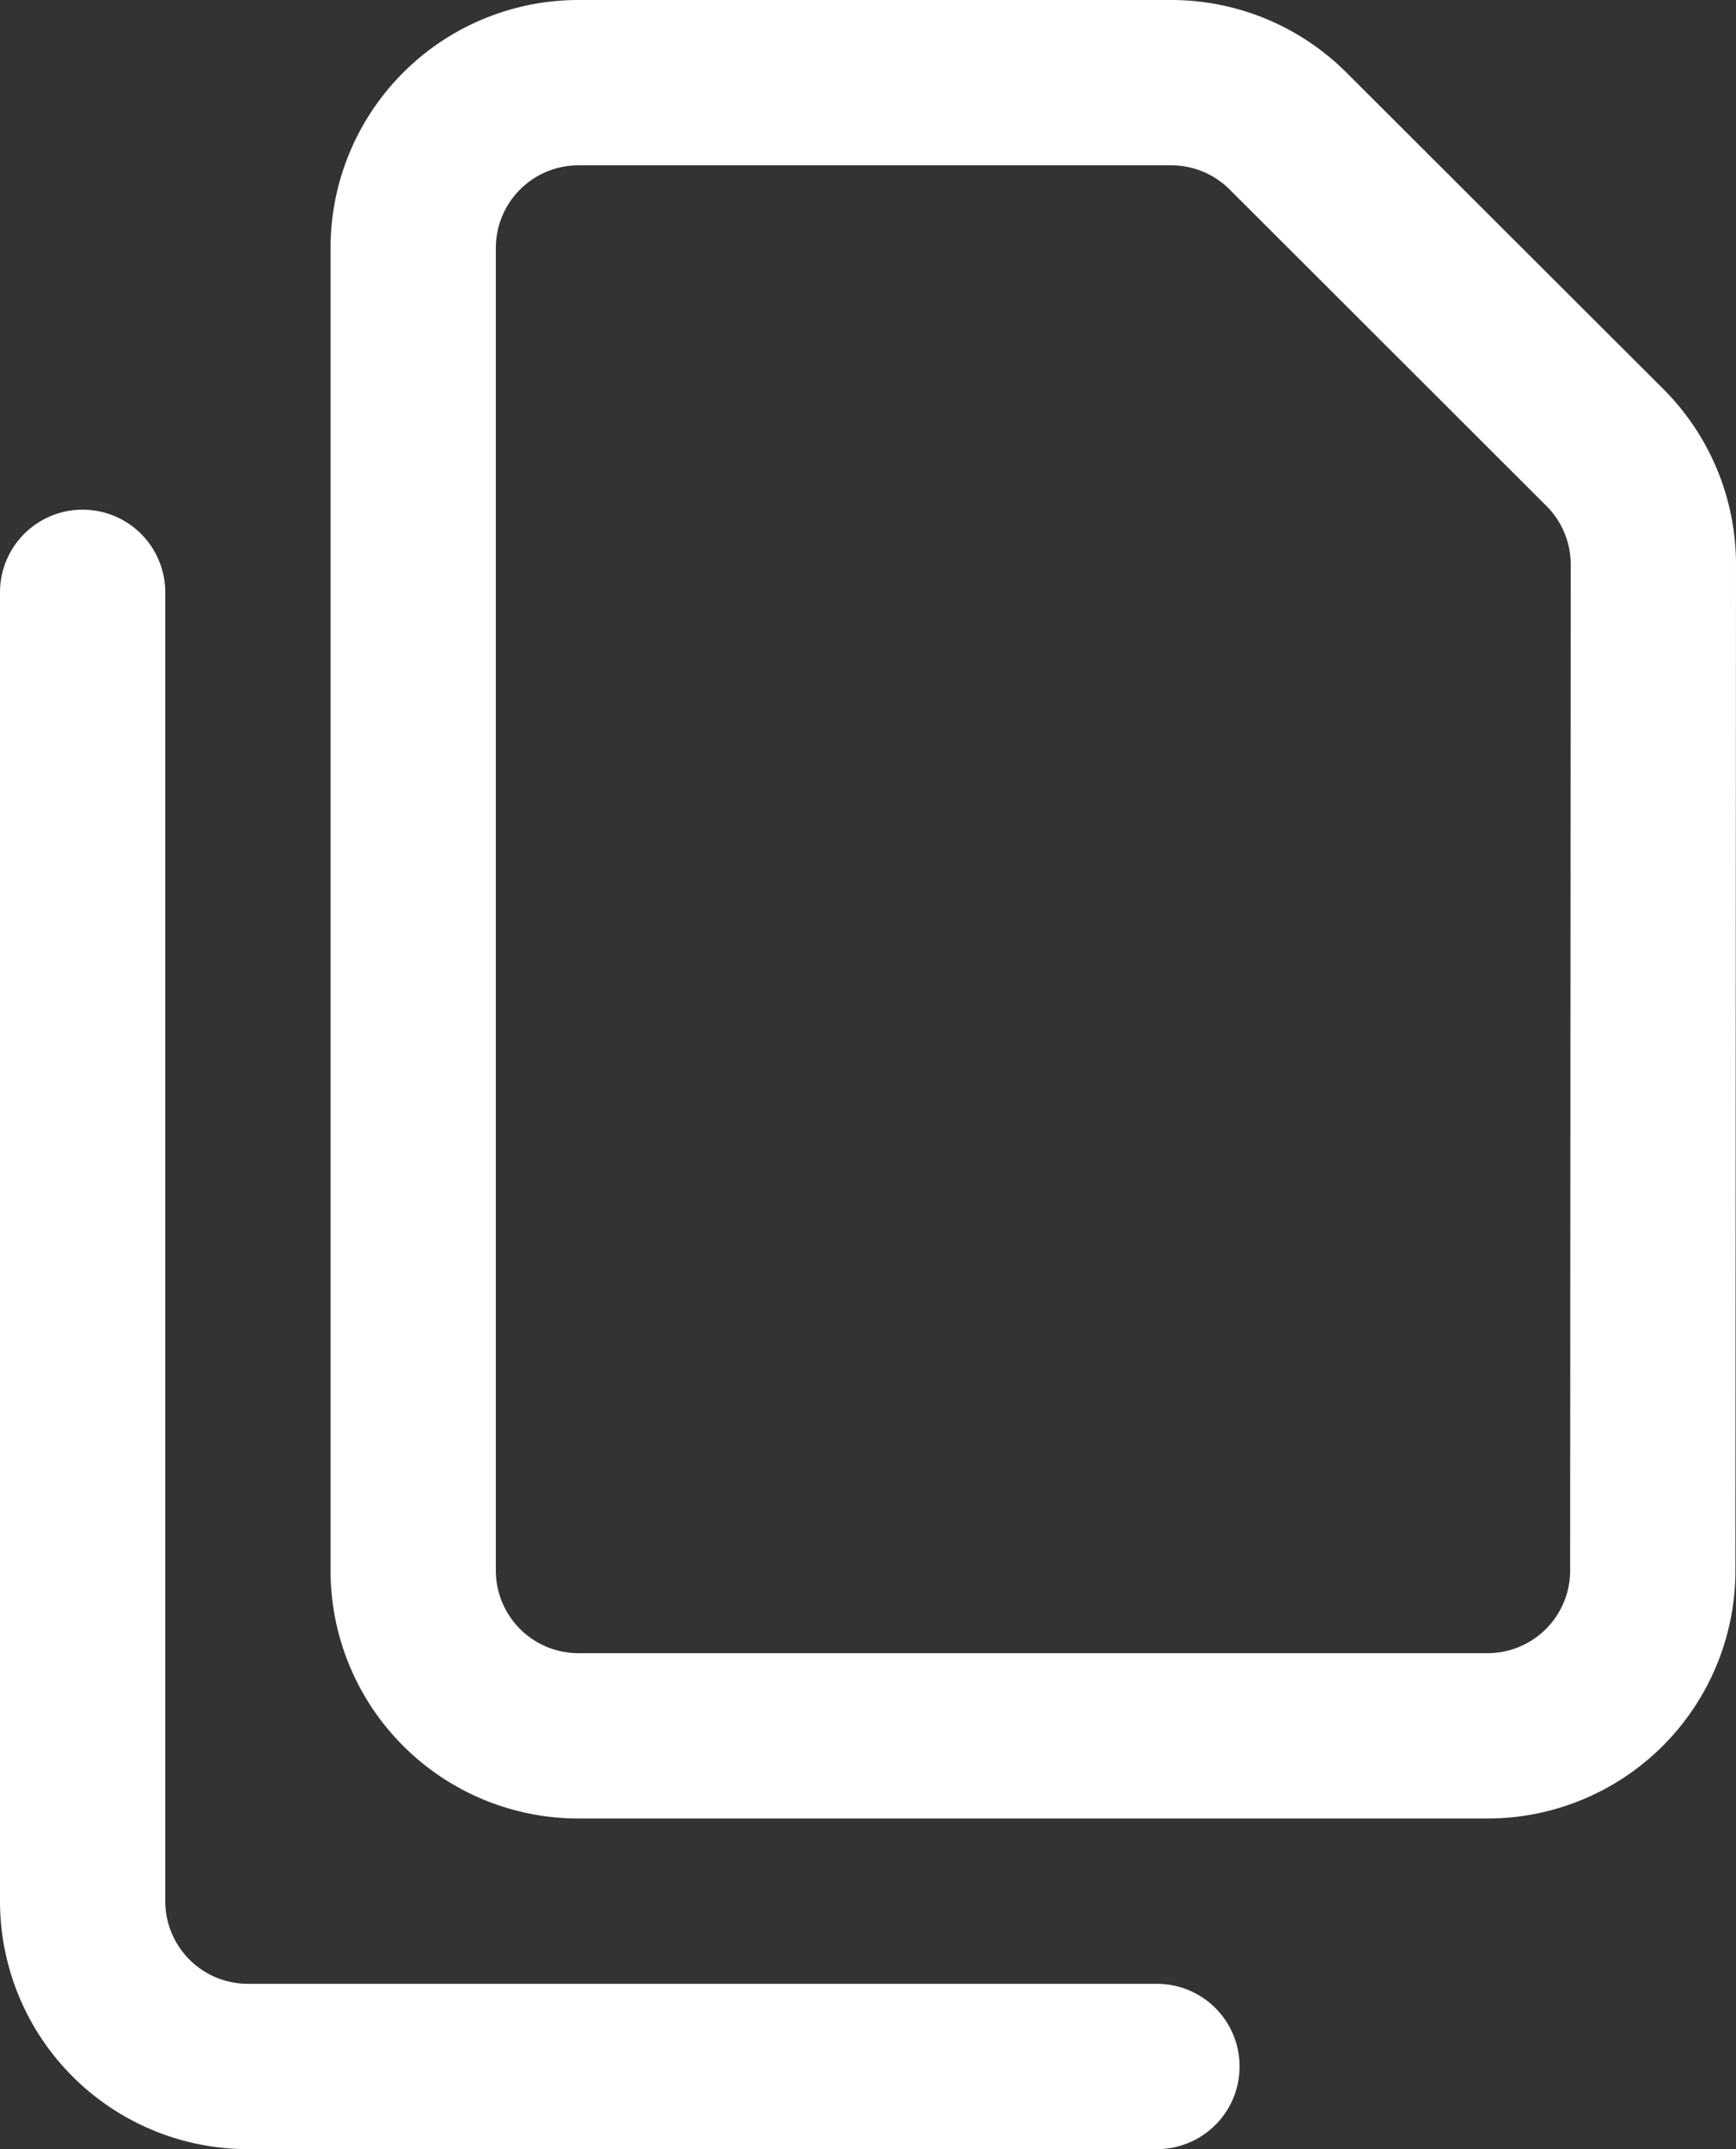 <svg xmlns="http://www.w3.org/2000/svg" width="21.007" height="26" viewBox="0 0 21.007 26">
  <rect x="0" y="0" width="21.007" height="26" fill="#333333" stroke="none"/>
  <g id="copy-white" transform="translate(-6 -3)">
    <path id="Path_101" data-name="Path 101" d="M6,10.166V26a3,3,0,0,0,3,3H20a1,1,0,0,0,0-2H9a1,1,0,0,1-1-1V10.166a1,1,0,1,0-2,0Z" fill="#fff" fill-rule="evenodd"/>
    <path id="Path_102" data-name="Path 102" d="M27.007,9.83a3,3,0,0,0-.88-2.124L22.292,3.877A3,3,0,0,0,20.172,3H13a3,3,0,0,0-3,3V22a3,3,0,0,0,3,3H24a3,3,0,0,0,3-3Zm-2,0L25,22a1,1,0,0,1-1,1H13a1,1,0,0,1-1-1V6a1,1,0,0,1,1-1h7.172a1,1,0,0,1,.707.292l3.834,3.829a1,1,0,0,1,.294.708Z" fill="#fff" fill-rule="evenodd"/>
  </g>
</svg>
